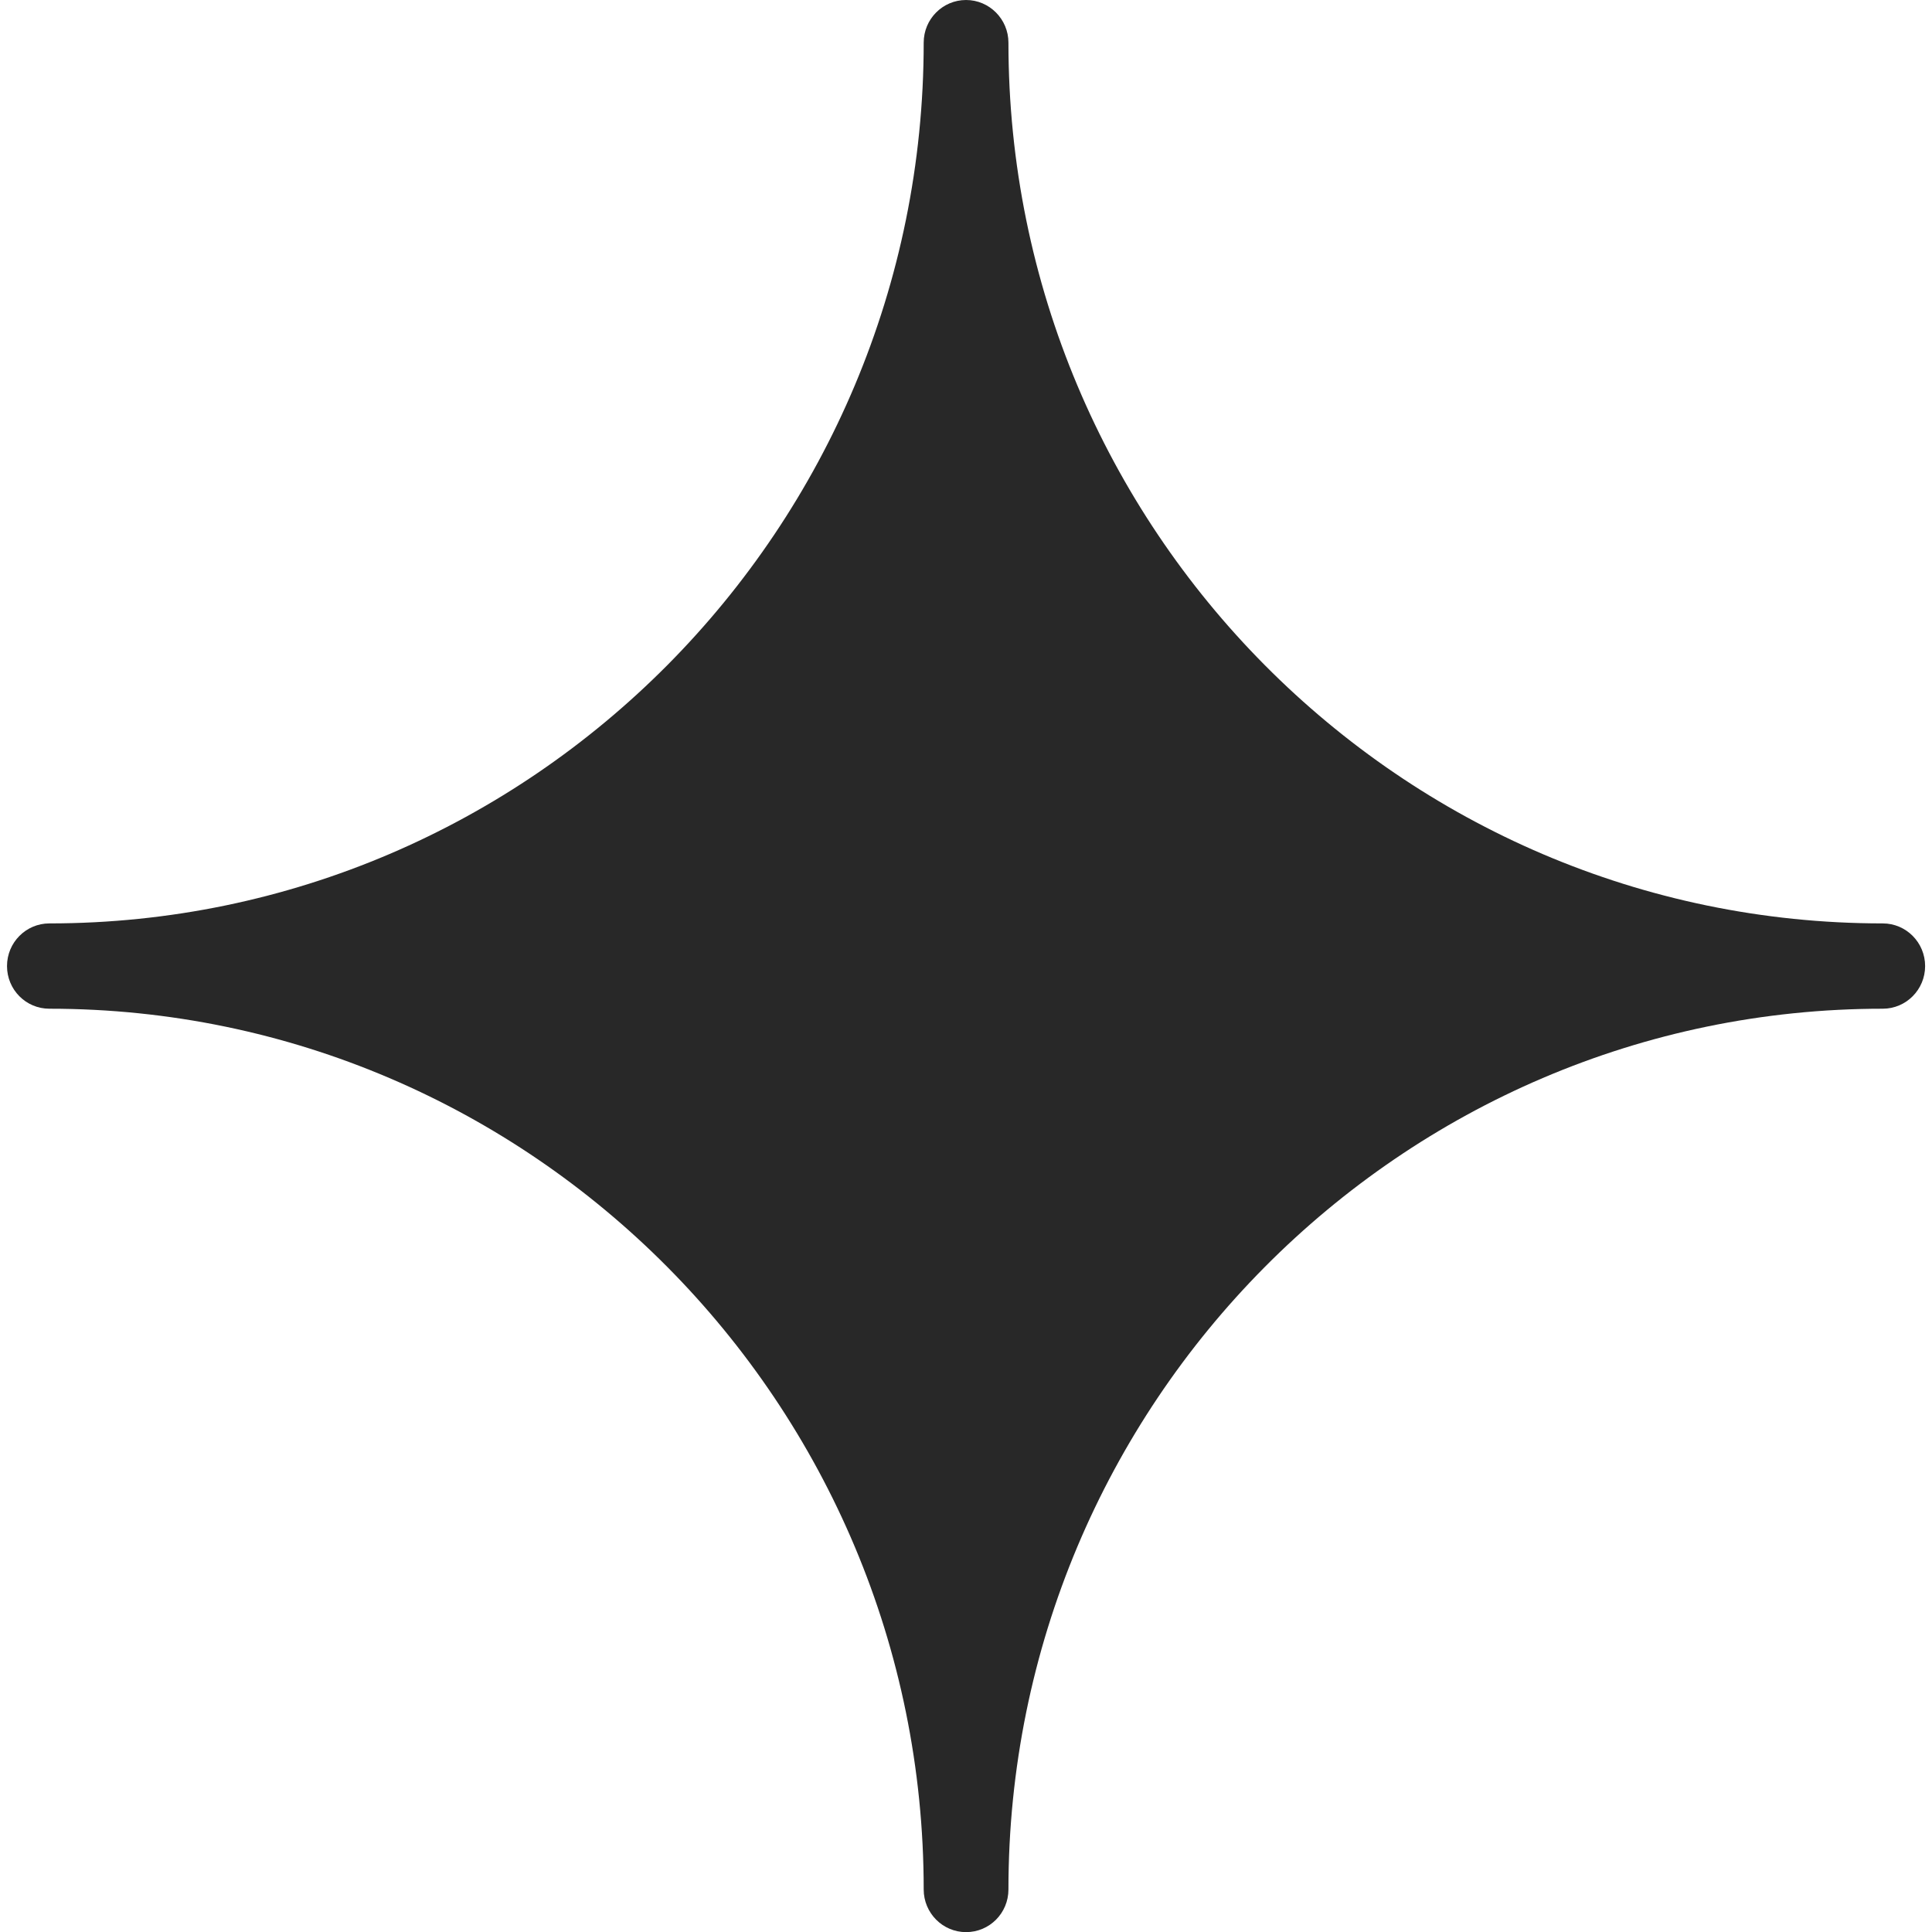 <svg xmlns="http://www.w3.org/2000/svg" version="1.1" xmlns:xlink="http://www.w3.org/1999/xlink" xmlns:svgjs="http://svgjs.dev/svgjs" width="1000" height="1000"><style>
    #light-icon {
      display: inline;
    }
    #dark-icon {
      display: none;
    }

    @media (prefers-color-scheme: dark) {
      #light-icon {
        display: none;
      }
      #dark-icon {
        display: inline;
      }
    }
  </style><g id="light-icon"><svg xmlns="http://www.w3.org/2000/svg" version="1.1" xmlns:xlink="http://www.w3.org/1999/xlink" xmlns:svgjs="http://svgjs.dev/svgjs" width="1000" height="1000"><g><g transform="matrix(7.409,0,0,7.409,3.63,0)"><svg xmlns="http://www.w3.org/2000/svg" version="1.1" xmlns:xlink="http://www.w3.org/1999/xlink" xmlns:svgjs="http://svgjs.dev/svgjs" width="134" height="134.98"><svg id="Layer_2" data-name="Layer 2" xmlns="http://www.w3.org/2000/svg" viewBox="0 0 134 134.98">
  <defs>
    <style>
      .cls-1 {
        fill: #282828;
      }
    </style>
  </defs>
  <g id="Layer_1-2" data-name="Layer 1">
    <path class="cls-1" d="M2.96,64.51c33.68,0,61.08-27.6,61.08-61.53,0-1.65,1.33-2.98,2.96-2.98s2.96,1.34,2.96,2.98c0,33.93,27.4,61.53,61.08,61.53,1.64,0,2.96,1.34,2.96,2.98s-1.32,2.98-2.96,2.98c-33.68,0-61.08,27.6-61.08,61.53,0,1.65-1.32,2.98-2.96,2.98s-2.96-1.34-2.96-2.98c0-33.93-27.4-61.53-61.08-61.53-1.64,0-2.96-1.33-2.96-2.98s1.33-2.98,2.96-2.98"></path>
  </g>
</svg></svg></g></g></svg></g><g id="dark-icon"><svg xmlns="http://www.w3.org/2000/svg" version="1.1" xmlns:xlink="http://www.w3.org/1999/xlink" xmlns:svgjs="http://svgjs.dev/svgjs" width="1000" height="1000"><g clip-path="url(#SvgjsClipPath1044)"><rect width="1000" height="1000" fill="#ffffff"></rect><g transform="matrix(6.668,0,0,6.668,53.267,50)"><svg xmlns="http://www.w3.org/2000/svg" version="1.1" xmlns:xlink="http://www.w3.org/1999/xlink" xmlns:svgjs="http://svgjs.dev/svgjs" width="134" height="134.98"><svg id="Layer_2" data-name="Layer 2" xmlns="http://www.w3.org/2000/svg" viewBox="0 0 134 134.98">
  <defs>
    <style>
      .cls-1 {
        fill: #282828;
      }
    </style>
  <clipPath id="SvgjsClipPath1044"><rect width="1000" height="1000" x="0" y="0" rx="150" ry="150"></rect></clipPath></defs>
  <g id="Layer_1-2" data-name="Layer 1">
    <path class="cls-1" d="M2.96,64.51c33.68,0,61.08-27.6,61.08-61.53,0-1.65,1.33-2.98,2.96-2.98s2.96,1.34,2.96,2.98c0,33.93,27.4,61.53,61.08,61.53,1.64,0,2.96,1.34,2.96,2.98s-1.32,2.98-2.96,2.98c-33.68,0-61.08,27.6-61.08,61.53,0,1.65-1.32,2.98-2.96,2.98s-2.96-1.34-2.96-2.98c0-33.93-27.4-61.53-61.08-61.53-1.64,0-2.96-1.33-2.96-2.98s1.33-2.98,2.96-2.98"></path>
  </g>
</svg></svg></g></g></svg></g></svg>